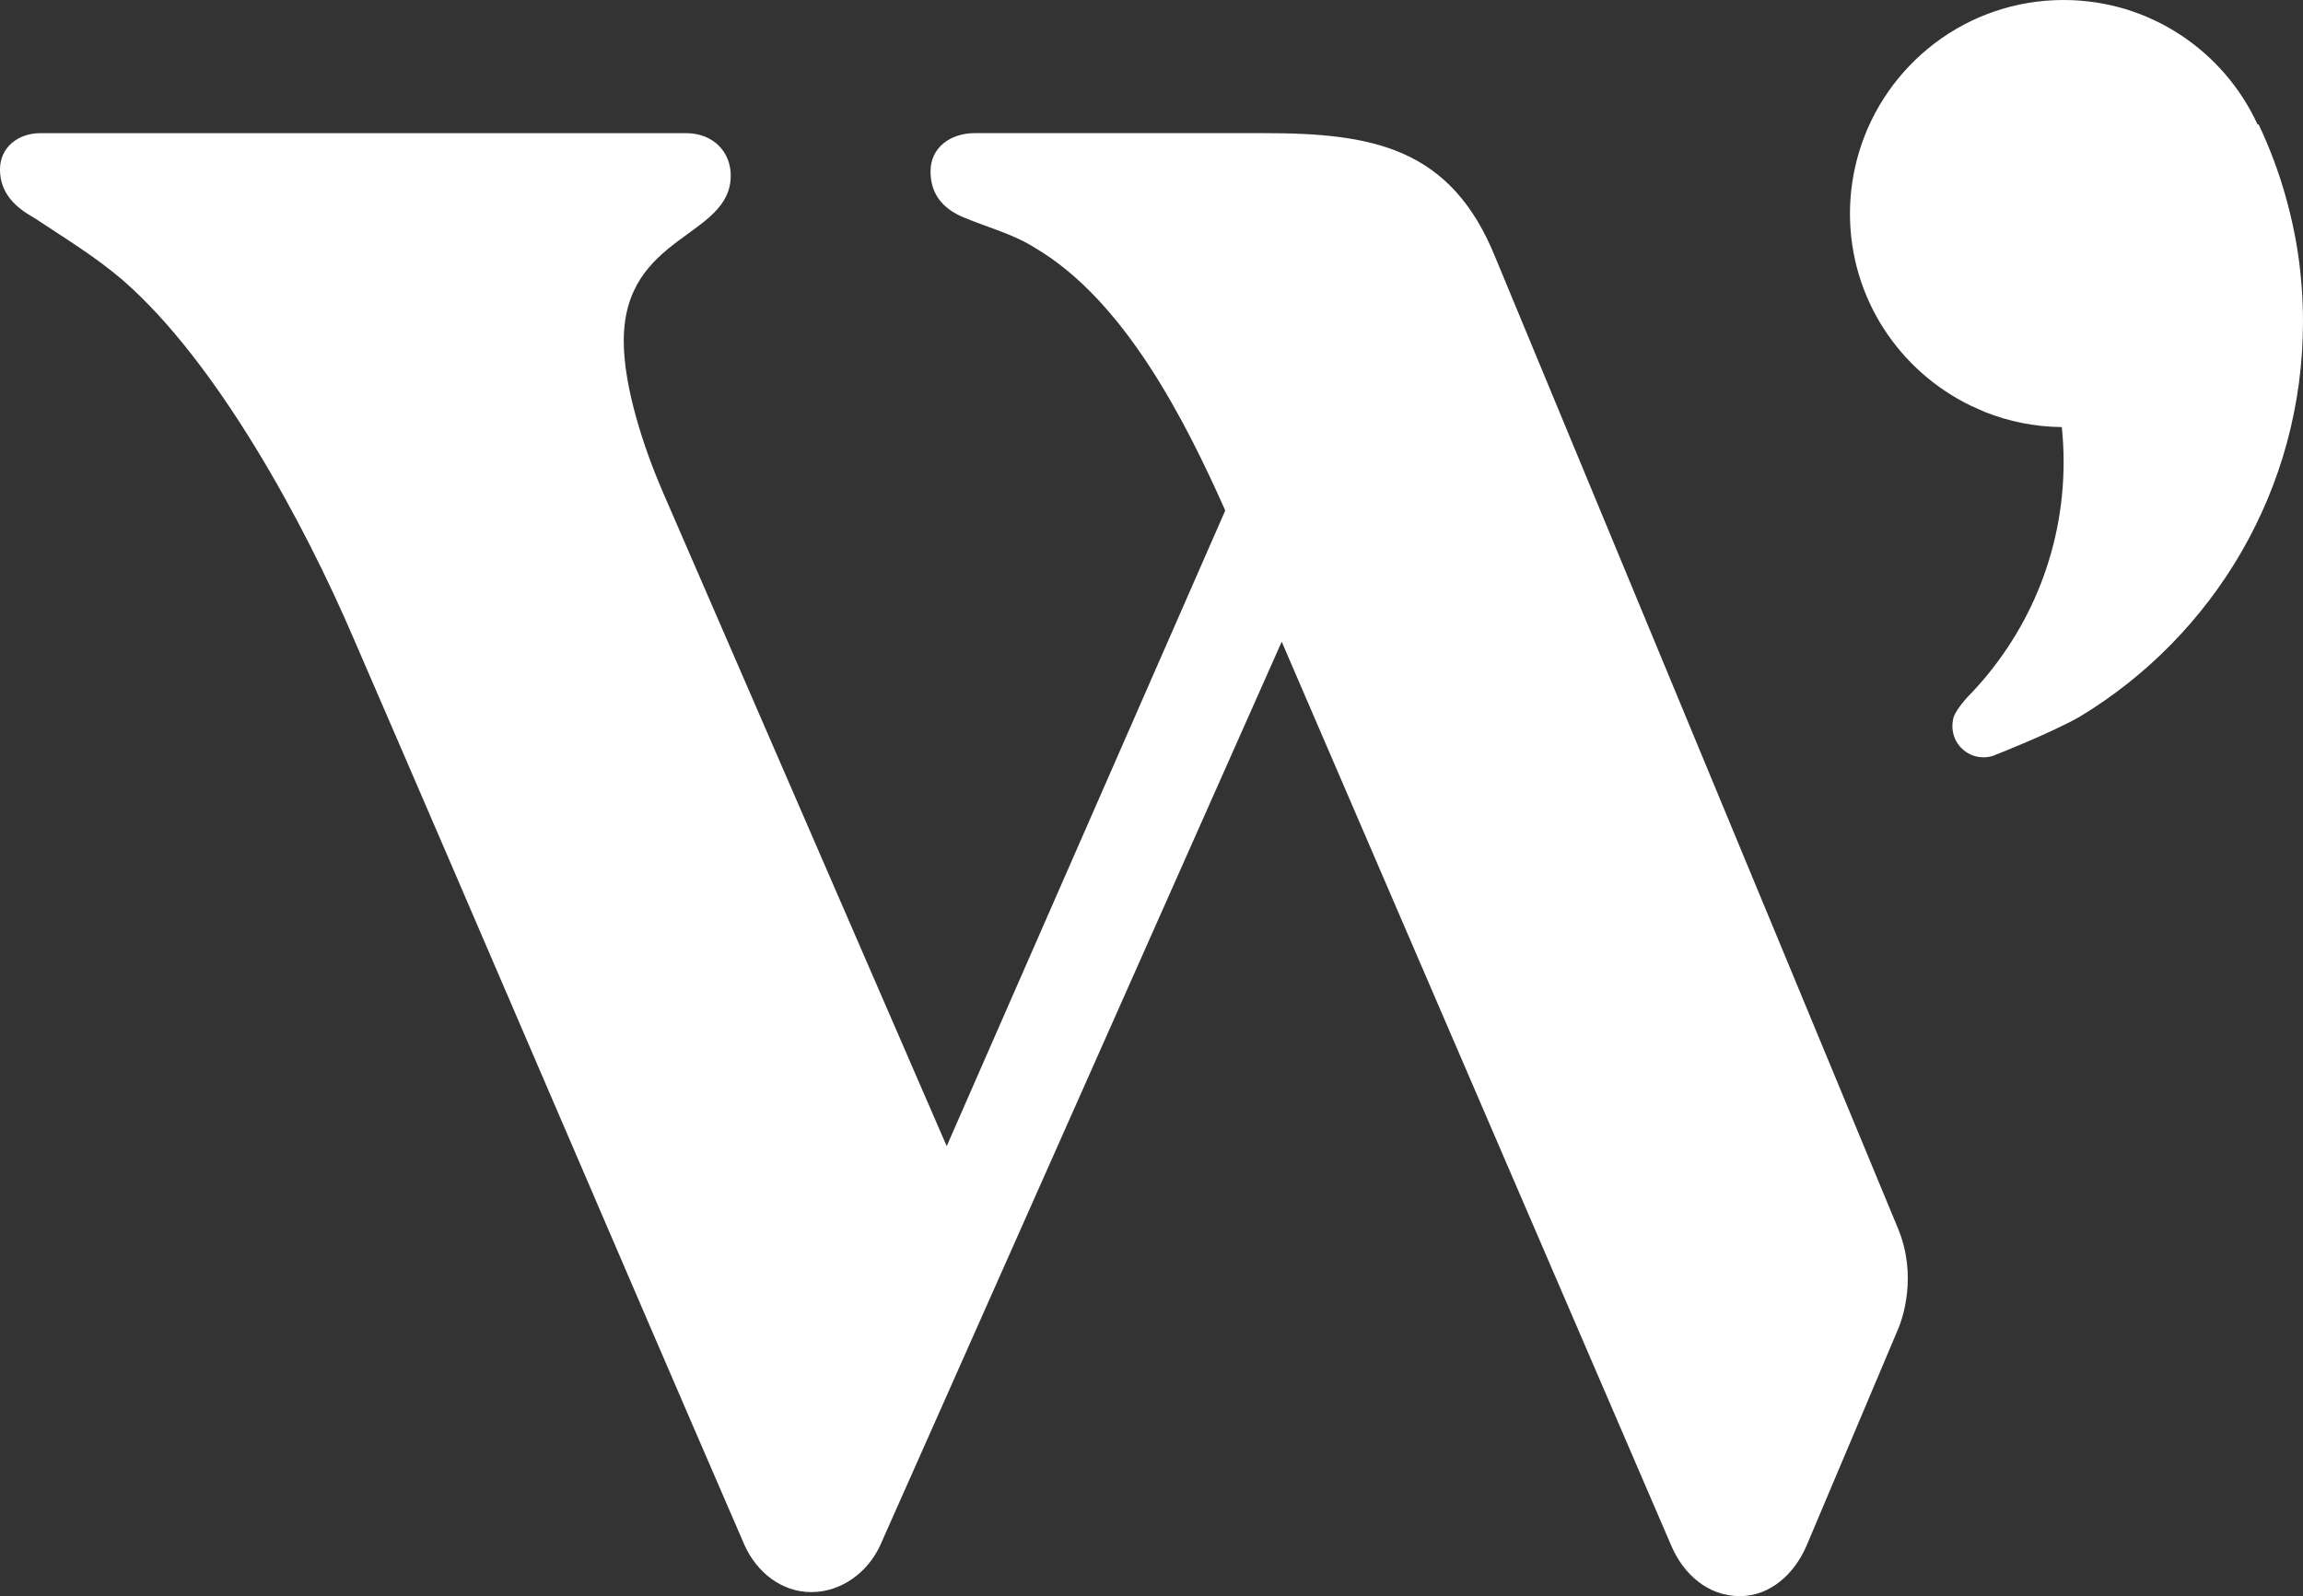 <svg xmlns="http://www.w3.org/2000/svg" xml:space="preserve" version="1.1" viewBox="291.16 265.09 559.65 387.98">

 <rect x="291.16" y="265.09" width="559.65" height="387.98" fill="#333333" stroke="none"/>

 <g>
  <title>Layer 1</title>
  <g id="svg_1">
   <path id="svg_2" fill="#ffffff" d="m850.807,343.28c0,-5.76 -0.44,-11.41 -1.27,-16.93c-0.48,-3.14 -1.11,-6.23 -1.84,-9.28c-1.45,-6.03 -3.38,-11.87 -5.76,-17.48c-0.61,-1.44 -1.25,-2.87 -1.92,-4.28l-0.23,0.08c-8.2,-17.87 -26.21,-30.3 -47.16,-30.3c-23.49,0 -43.31,15.61 -49.72,37.02c-1.41,4.72 -2.19,9.71 -2.19,14.89c0,20.62 12.06,38.38 29.48,46.76l3.35,1.49c5.78,2.29 12.06,3.59 18.65,3.65c0.29,2.78 0.44,5.61 0.44,8.47c0,22.35 -8.99,42.57 -23.52,57.33l0.02,0c0,0 -3.24,3.49 -3.38,5.4c-0.1,0.48 -0.15,0.98 -0.15,1.5c0,4.19 3.39,7.58 7.58,7.58c1.12,0 2.18,-0.26 3.14,-0.7c0,0 13.22,-5.2 20.19,-9.15c32.52,-19.63 54.29,-55.28 54.29,-96.05z" class="st0"/>
   <path id="svg_3" fill="#ffffff" d="m752.397,563.71l-22.71,-54.8l-75.06,-181.05c-10.79,-26.98 -29.92,-30.41 -56.41,-30.41l-70.14,0c-5.89,0 -10.79,3.43 -10.79,9.32c0,5.89 3.43,9.32 8.34,11.28c5.89,2.45 11.77,3.92 17.17,7.36c21.58,12.75 36.3,41.69 46.11,63.77l-67.69,154.51l-69.16,-159.41c-4.42,-10.3 -9.32,-25.02 -9.32,-36.3c0,-25.99 26,-25.01 26,-40.22c0,-5.89 -4.42,-10.3 -10.79,-10.3l-156.98,0c-5.4,0 -9.81,3.43 -9.81,8.83c0,5.89 3.93,9.32 8.34,11.77c7.36,4.9 14.72,9.32 21.58,15.2c23.05,20.11 44.15,59.35 55.92,86.82c31.88,73.58 63.27,147.15 95.15,220.73c2.94,6.38 8.83,11.28 16.19,11.28c7.36,0 13.73,-4.9 16.68,-11.28l97.61,-219.74l94.67,219.74c2.94,6.87 8.83,12.26 16.68,12.26c7.36,0 13.24,-5.39 16.19,-12.26l22.39,-52.99c0.82,-2.03 4.64,-12.52 -0.16,-24.11z" class="st0"/>
  </g>
  <g display="none" class="st1" id="Guides"/>
 </g>
</svg>